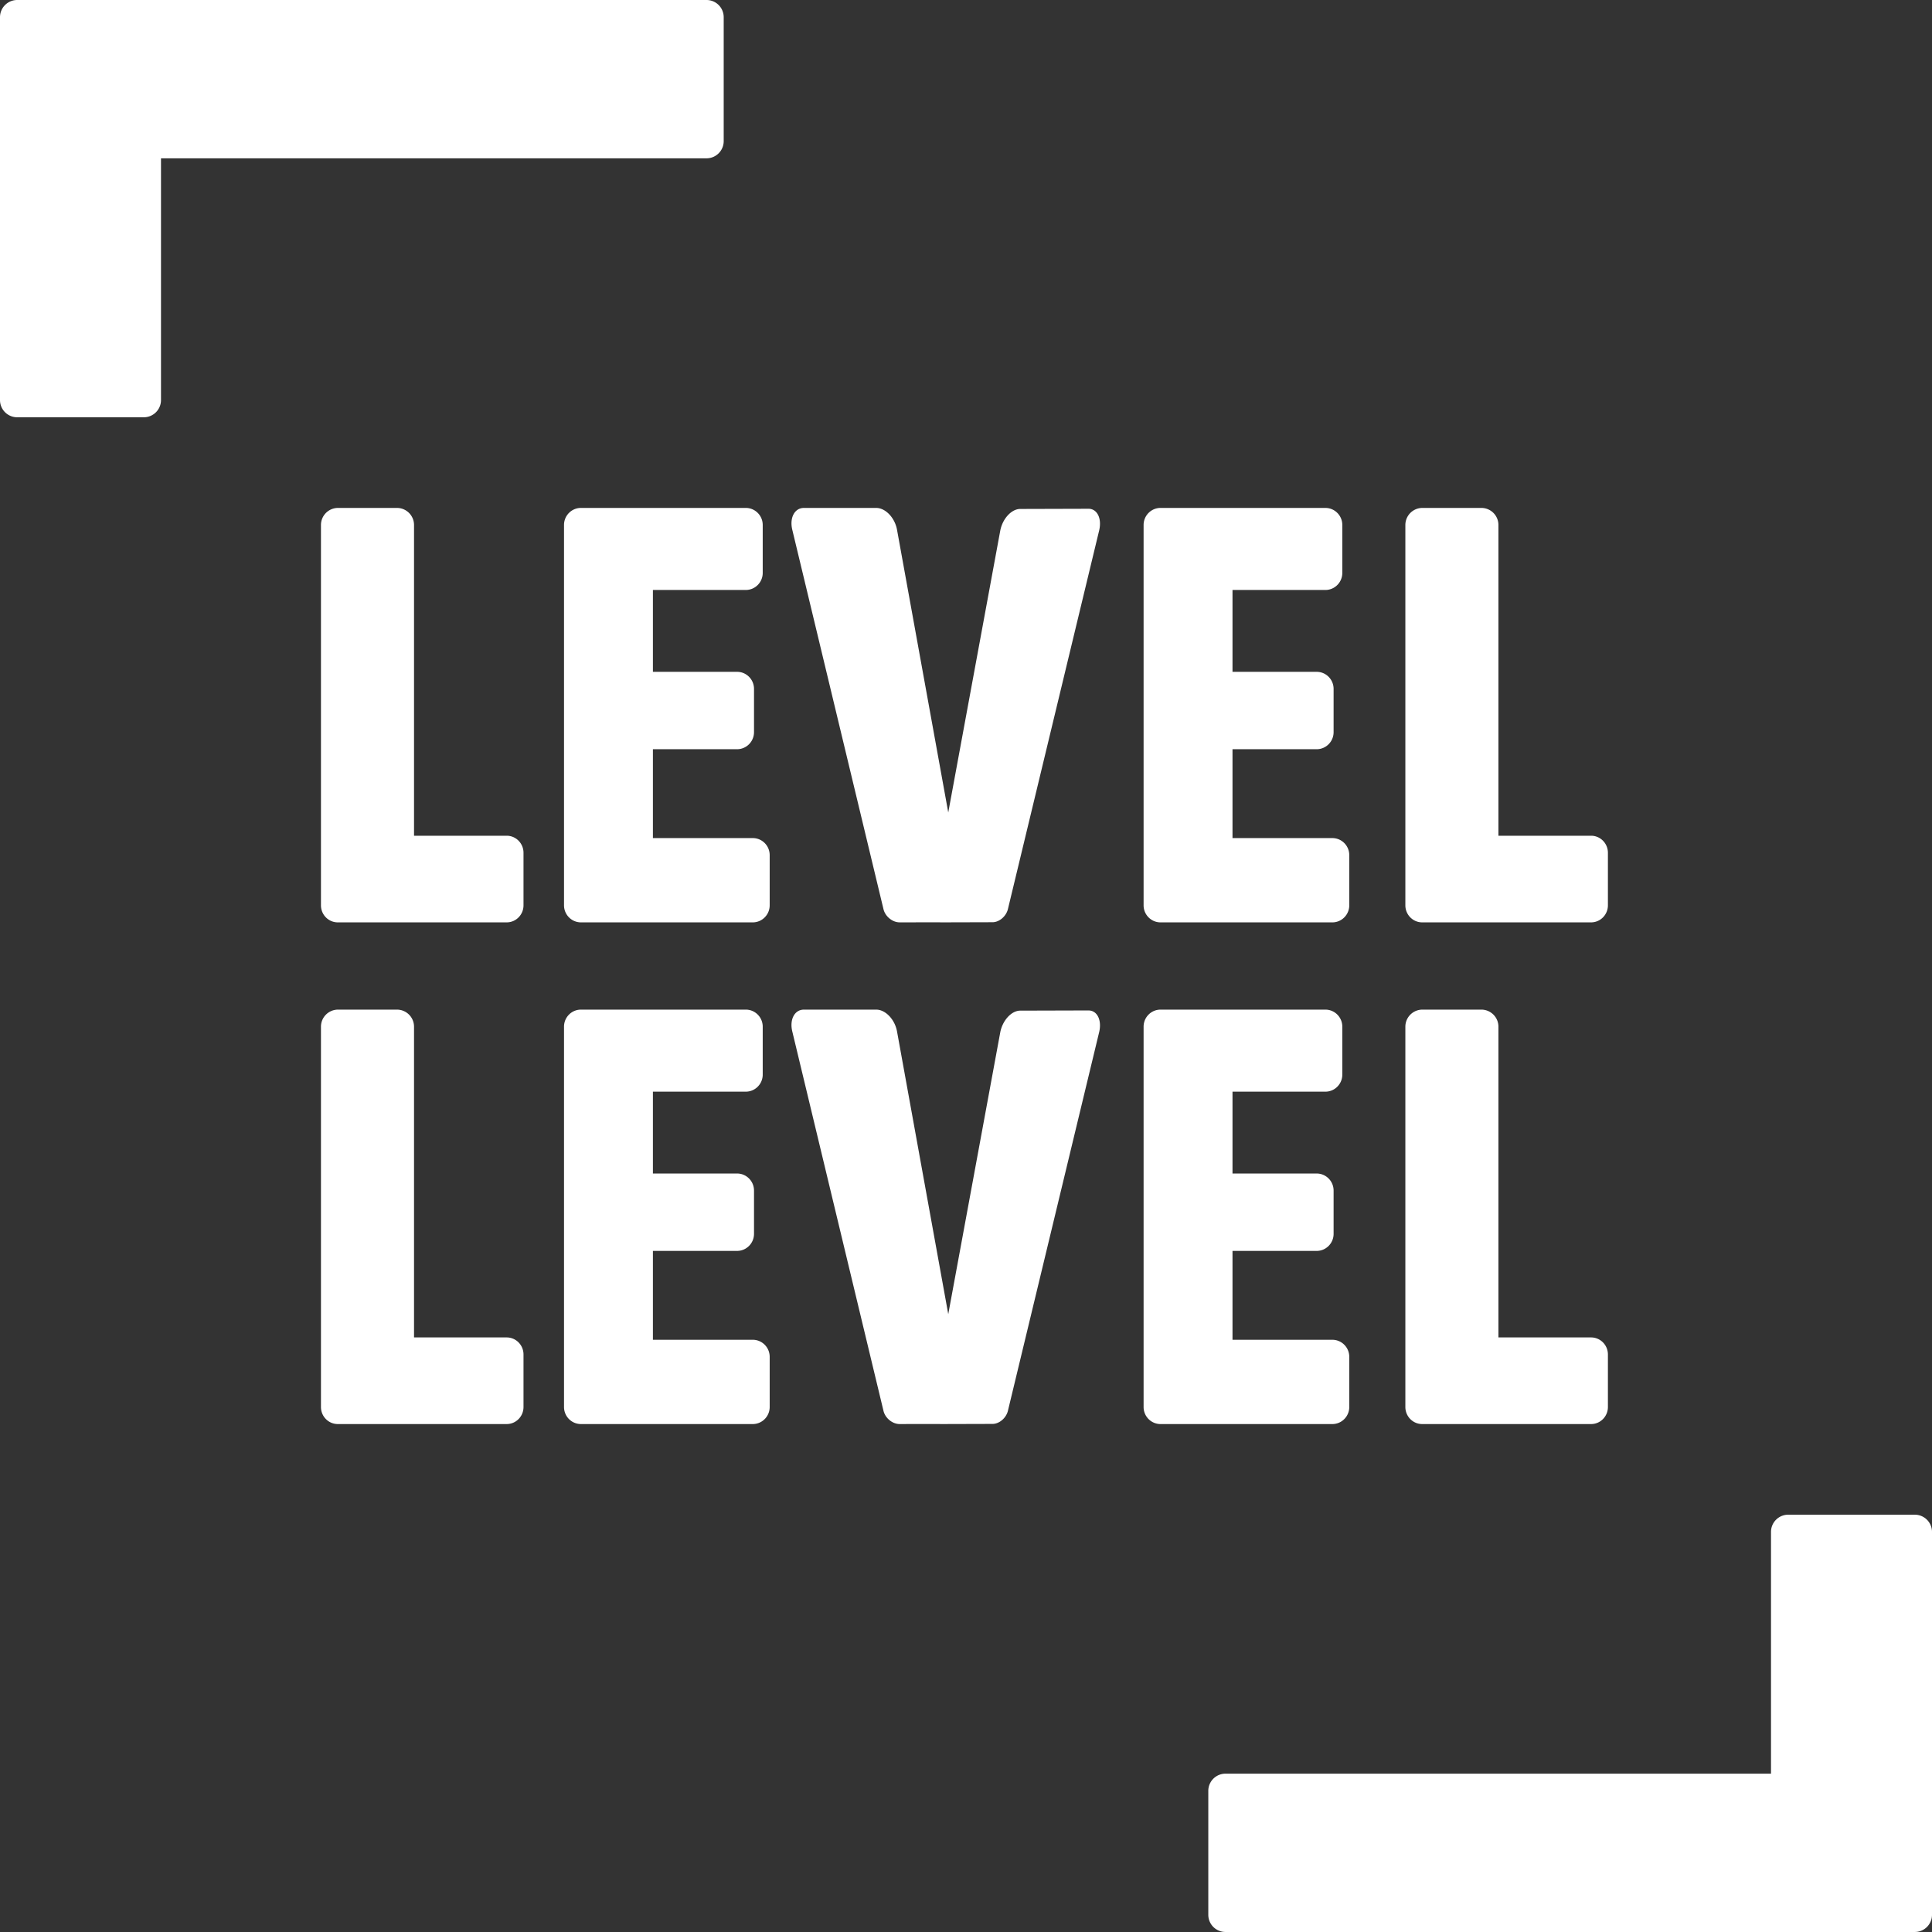<svg width="400" height="400" viewBox="0 0 400 400" xmlns="http://www.w3.org/2000/svg"><rect x="0" y="0" width="400" height="400" fill="#333333" stroke="none"/><path d="M104.904 173.03H85.72v-64.335a3.536 3.536 0 0 0-3.536-3.535H69.985a3.534 3.534 0 0 0-3.534 3.535v78.739c0 1.952 1.558 3.532 3.482 3.532h34.971c1.924 0 3.482-1.58 3.482-3.532v-10.872c0-1.95-1.558-3.532-3.482-3.532m50.944.485h-20.67v-18.398h17.425c1.935 0 3.506-1.583 3.506-3.532v-8.959c0-1.951-1.571-3.532-3.506-3.532h-17.425v-16.947h19.23c1.934 0 3.505-1.582 3.505-3.532v-9.922c0-1.952-1.57-3.533-3.506-3.533H120.28c-1.937 0-3.506 1.581-3.506 3.533v78.741c0 1.952 1.57 3.532 3.506 3.532h35.569c1.937 0 3.506-1.58 3.506-3.532v-10.387c0-1.951-1.57-3.532-3.506-3.532m69.506-68.181-14.135.04c-1.824.007-3.676 2.05-4.135 4.53l-10.758 58.308-10.608-58.532c-.45-2.481-2.383-4.52-4.313-4.52h-14.964c-1.928 0-3.005 2.039-2.408 4.52l18.882 78.553c.363 1.514 1.859 2.731 3.343 2.729l8.355-.006c.016 0 .03.01.044.01l10.838-.03c1.398-.004 2.822-1.217 3.185-2.724l18.884-78.367c.6-2.483-.387-4.517-2.21-4.511m50.492 68.181h-20.67v-18.398h17.425c1.935 0 3.506-1.583 3.506-3.532v-8.959c0-1.951-1.571-3.532-3.506-3.532h-17.425v-16.947h19.23c1.934 0 3.505-1.582 3.505-3.532v-9.922c0-1.952-1.57-3.533-3.505-3.533h-34.13c-1.937 0-3.506 1.581-3.506 3.533v78.741c0 1.952 1.57 3.532 3.506 3.532h35.569c1.937 0 3.506-1.58 3.506-3.532v-10.387c0-1.951-1.57-3.532-3.506-3.532m53.573-.485h-19.185v-64.335a3.536 3.536 0 0 0-3.536-3.535H294.5a3.534 3.534 0 0 0-3.535 3.535v78.739c0 1.952 1.559 3.532 3.482 3.532h34.972c1.923 0 3.482-1.58 3.482-3.532v-10.872c0-1.95-1.559-3.532-3.482-3.532M104.904 276.9H85.72v-64.335a3.536 3.536 0 0 0-3.536-3.534H69.985a3.534 3.534 0 0 0-3.534 3.534v78.739c0 1.952 1.558 3.532 3.482 3.532h34.971c1.924 0 3.482-1.58 3.482-3.532v-10.871c0-1.952-1.558-3.532-3.482-3.532m50.944.484h-20.67v-18.398h17.425c1.935 0 3.506-1.583 3.506-3.532v-8.959c0-1.951-1.571-3.532-3.506-3.532h-17.425v-16.946h19.23c1.934 0 3.505-1.583 3.505-3.533v-9.922c0-1.952-1.57-3.532-3.506-3.532H120.28c-1.937 0-3.506 1.58-3.506 3.532v78.741c0 1.952 1.57 3.532 3.506 3.532h35.569c1.937 0 3.506-1.58 3.506-3.532v-10.386c0-1.952-1.57-3.533-3.506-3.533m69.506-68.183-14.135.04c-1.824.007-3.676 2.05-4.135 4.53l-10.758 58.31-10.608-58.534c-.45-2.481-2.383-4.517-4.313-4.517h-14.964c-1.928 0-3.005 2.036-2.408 4.517l18.882 78.555c.363 1.514 1.859 2.731 3.343 2.73l8.355-.007c.016 0 .03.01.044.01l10.838-.03c1.398-.004 2.822-1.216 3.185-2.724l18.884-78.369c.6-2.483-.387-4.517-2.21-4.51m50.492 68.182h-20.67v-18.398h17.425c1.935 0 3.506-1.583 3.506-3.532v-8.959c0-1.951-1.571-3.532-3.506-3.532h-17.425v-16.946h19.23c1.934 0 3.505-1.583 3.505-3.533v-9.922c0-1.952-1.57-3.532-3.505-3.532h-34.13c-1.937 0-3.506 1.58-3.506 3.532v78.741c0 1.952 1.57 3.532 3.506 3.532h35.569c1.937 0 3.506-1.58 3.506-3.532v-10.386c0-1.952-1.57-3.533-3.506-3.533m53.573-.485h-19.185v-64.335a3.536 3.536 0 0 0-3.536-3.534H294.5a3.534 3.534 0 0 0-3.535 3.534v78.739c0 1.952 1.559 3.532 3.482 3.532h34.972c1.923 0 3.482-1.58 3.482-3.532v-10.871c0-1.952-1.559-3.532-3.482-3.532m-75.695 123.096h142.718a3.56 3.56 0 0 0 3.558-3.56v-79.274a3.56 3.56 0 0 0-3.558-3.56h-26.215a3.558 3.558 0 0 0-3.559 3.56v50.056H253.724a3.558 3.558 0 0 0-3.558 3.56v25.658a3.558 3.558 0 0 0 3.558 3.56M146.276 0H3.558A3.56 3.56 0 0 0 0 3.56v79.273a3.56 3.56 0 0 0 3.558 3.56h26.215a3.558 3.558 0 0 0 3.559-3.56V32.778h112.944a3.558 3.558 0 0 0 3.558-3.56V3.56A3.558 3.558 0 0 0 146.276 0" fill="#FFF" fill-rule="evenodd"/></svg>
